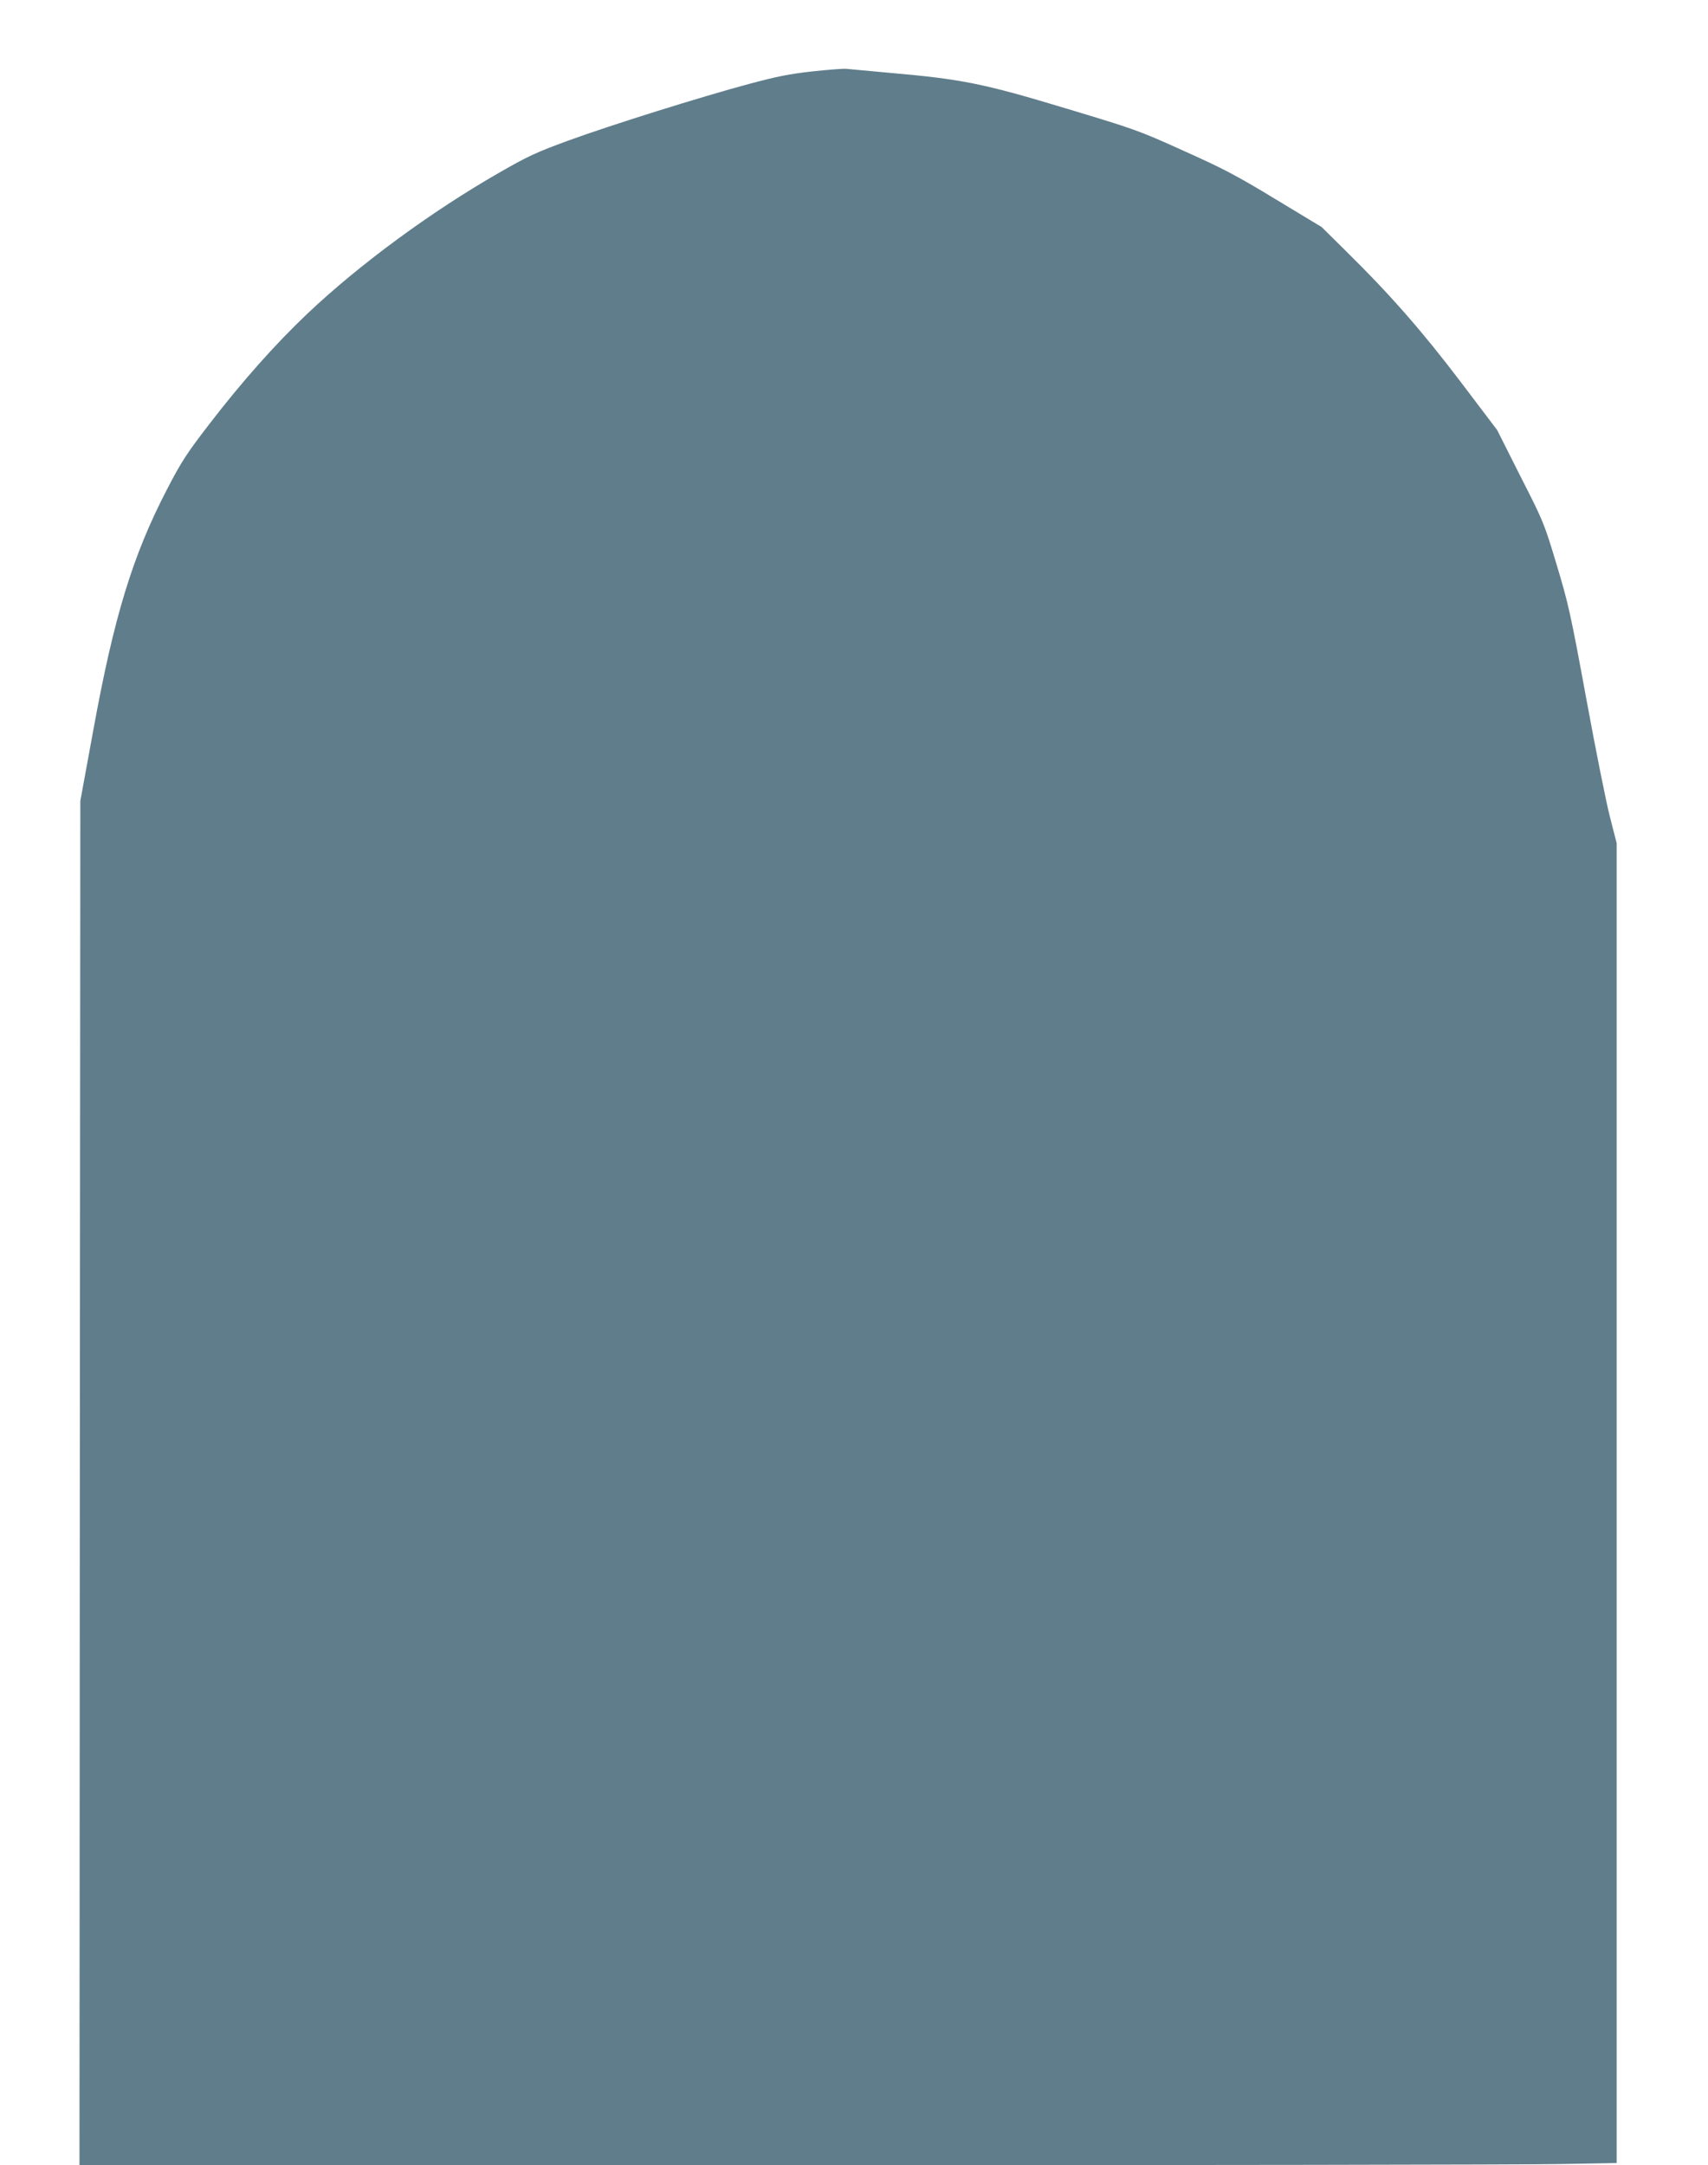 <?xml version="1.0" standalone="no"?>
<!DOCTYPE svg PUBLIC "-//W3C//DTD SVG 20010904//EN"
 "http://www.w3.org/TR/2001/REC-SVG-20010904/DTD/svg10.dtd">
<svg version="1.0" xmlns="http://www.w3.org/2000/svg"
 width="1010pt" height="1280pt" viewBox="0 0 1010 1280"
 preserveAspectRatio="xMidYMid meet">
<g transform="translate(0,1280) scale(0.1,-0.1)"
fill="#607d8b" stroke="none">
<path d="M4805 12378 c-136 -15 -211 -30 -375 -74 -290 -78 -814 -242 -1069
-335 -189 -69 -241 -93 -411 -191 -400 -229 -826 -542 -1133 -833 -188 -178
-387 -402 -580 -653 -133 -173 -164 -220 -250 -386 -202 -389 -313 -751 -435
-1421 l-77 -420 -3 -4033 -2 -4032 4213 0 c2318 0 4363 3 4545 7 l332 6 0
3901 0 3901 -40 156 c-22 85 -85 400 -140 700 -93 505 -106 562 -176 794 -74
246 -78 254 -214 521 l-137 272 -216 285 c-227 299 -417 516 -678 773 l-144
142 -270 163 c-229 139 -310 182 -545 287 -267 121 -288 128 -700 252 -483
146 -612 172 -1035 209 -126 12 -243 22 -260 24 -16 2 -106 -5 -200 -15z"/>
</g>
</svg>
